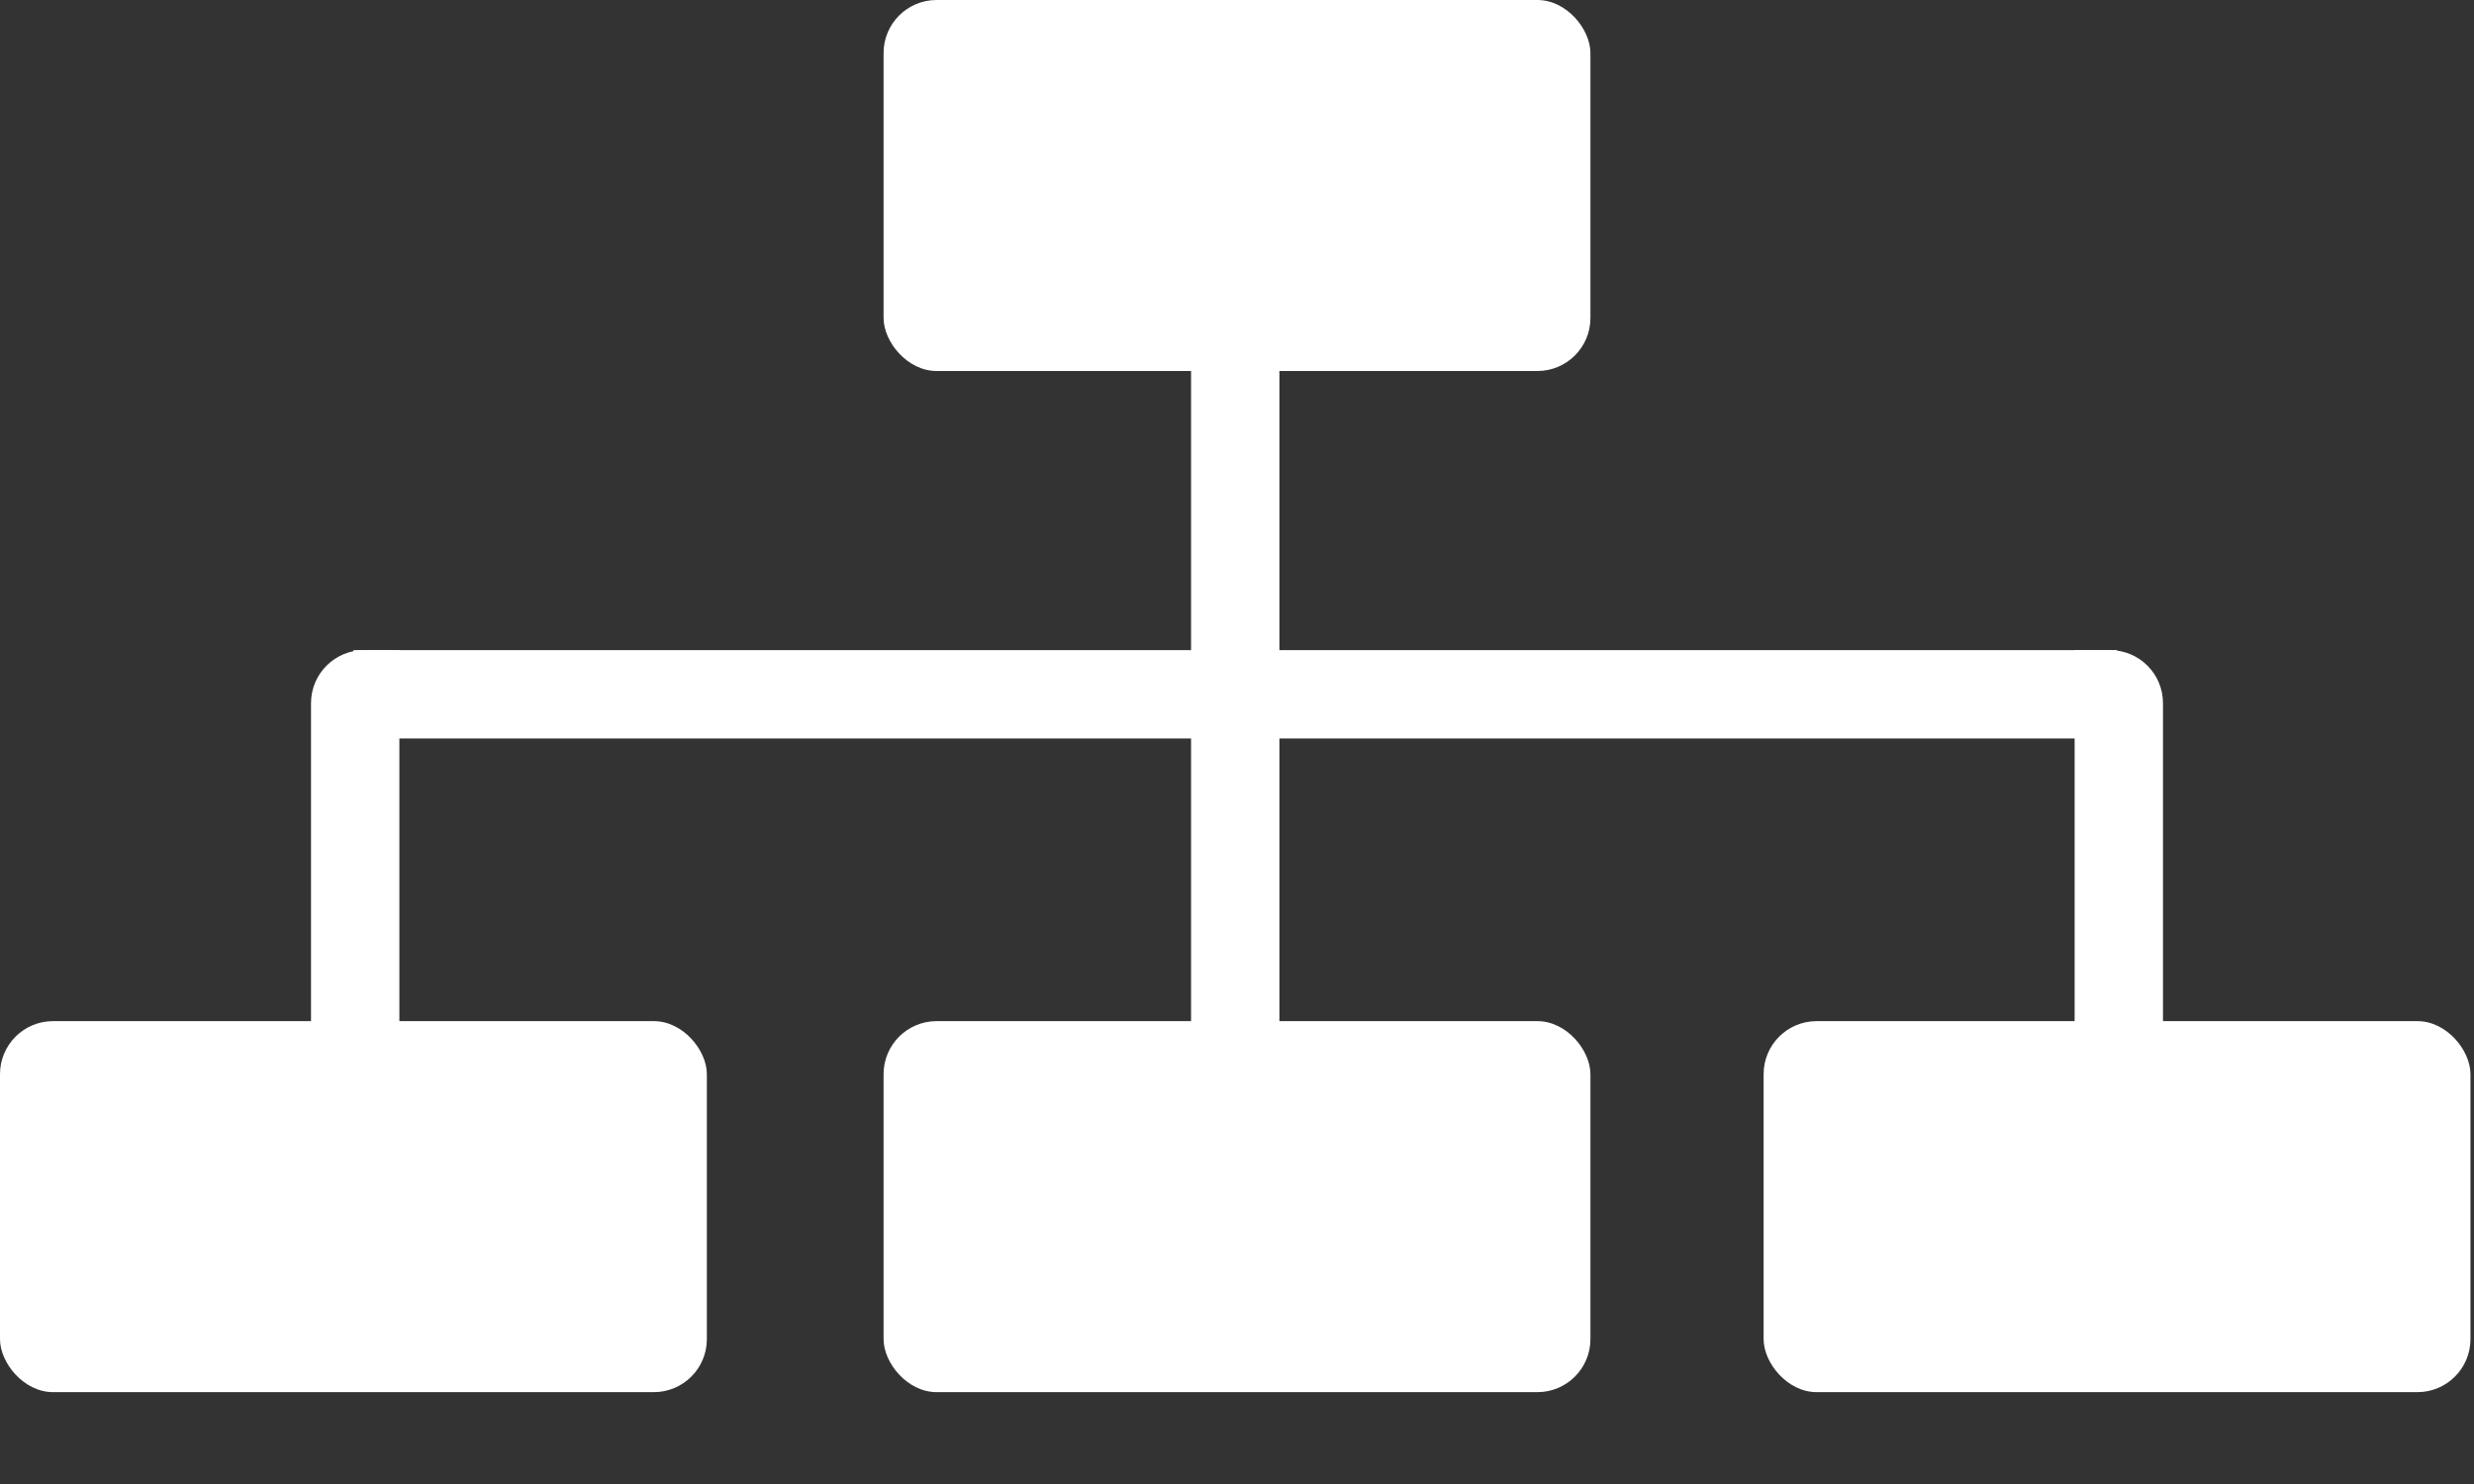 <svg xmlns="http://www.w3.org/2000/svg" width="700" height="420" viewBox="0 0 700 420" fill="none"><rect x="0" y="0" width="700" height="420" fill="#333333" stroke="none"/><rect y="289" width="200" height="105" rx="15" fill="white"></rect><rect x="250" y="289" width="200" height="105" rx="15" fill="white"></rect><rect x="250" width="200" height="105" rx="15" fill="white"></rect><rect x="499" y="289" width="200" height="105" rx="15" fill="white"></rect><rect x="337" y="105" width="25" height="189" fill="white"></rect><path d="M88 199C88 190.716 94.716 184 103 184H113V369H88V199Z" fill="white"></path><path d="M587 184H597C605.284 184 612 190.716 612 199V334H587V184Z" fill="white"></path><rect x="100" y="209" width="25" height="499" transform="rotate(-90 100 209)" fill="white"></rect></svg>